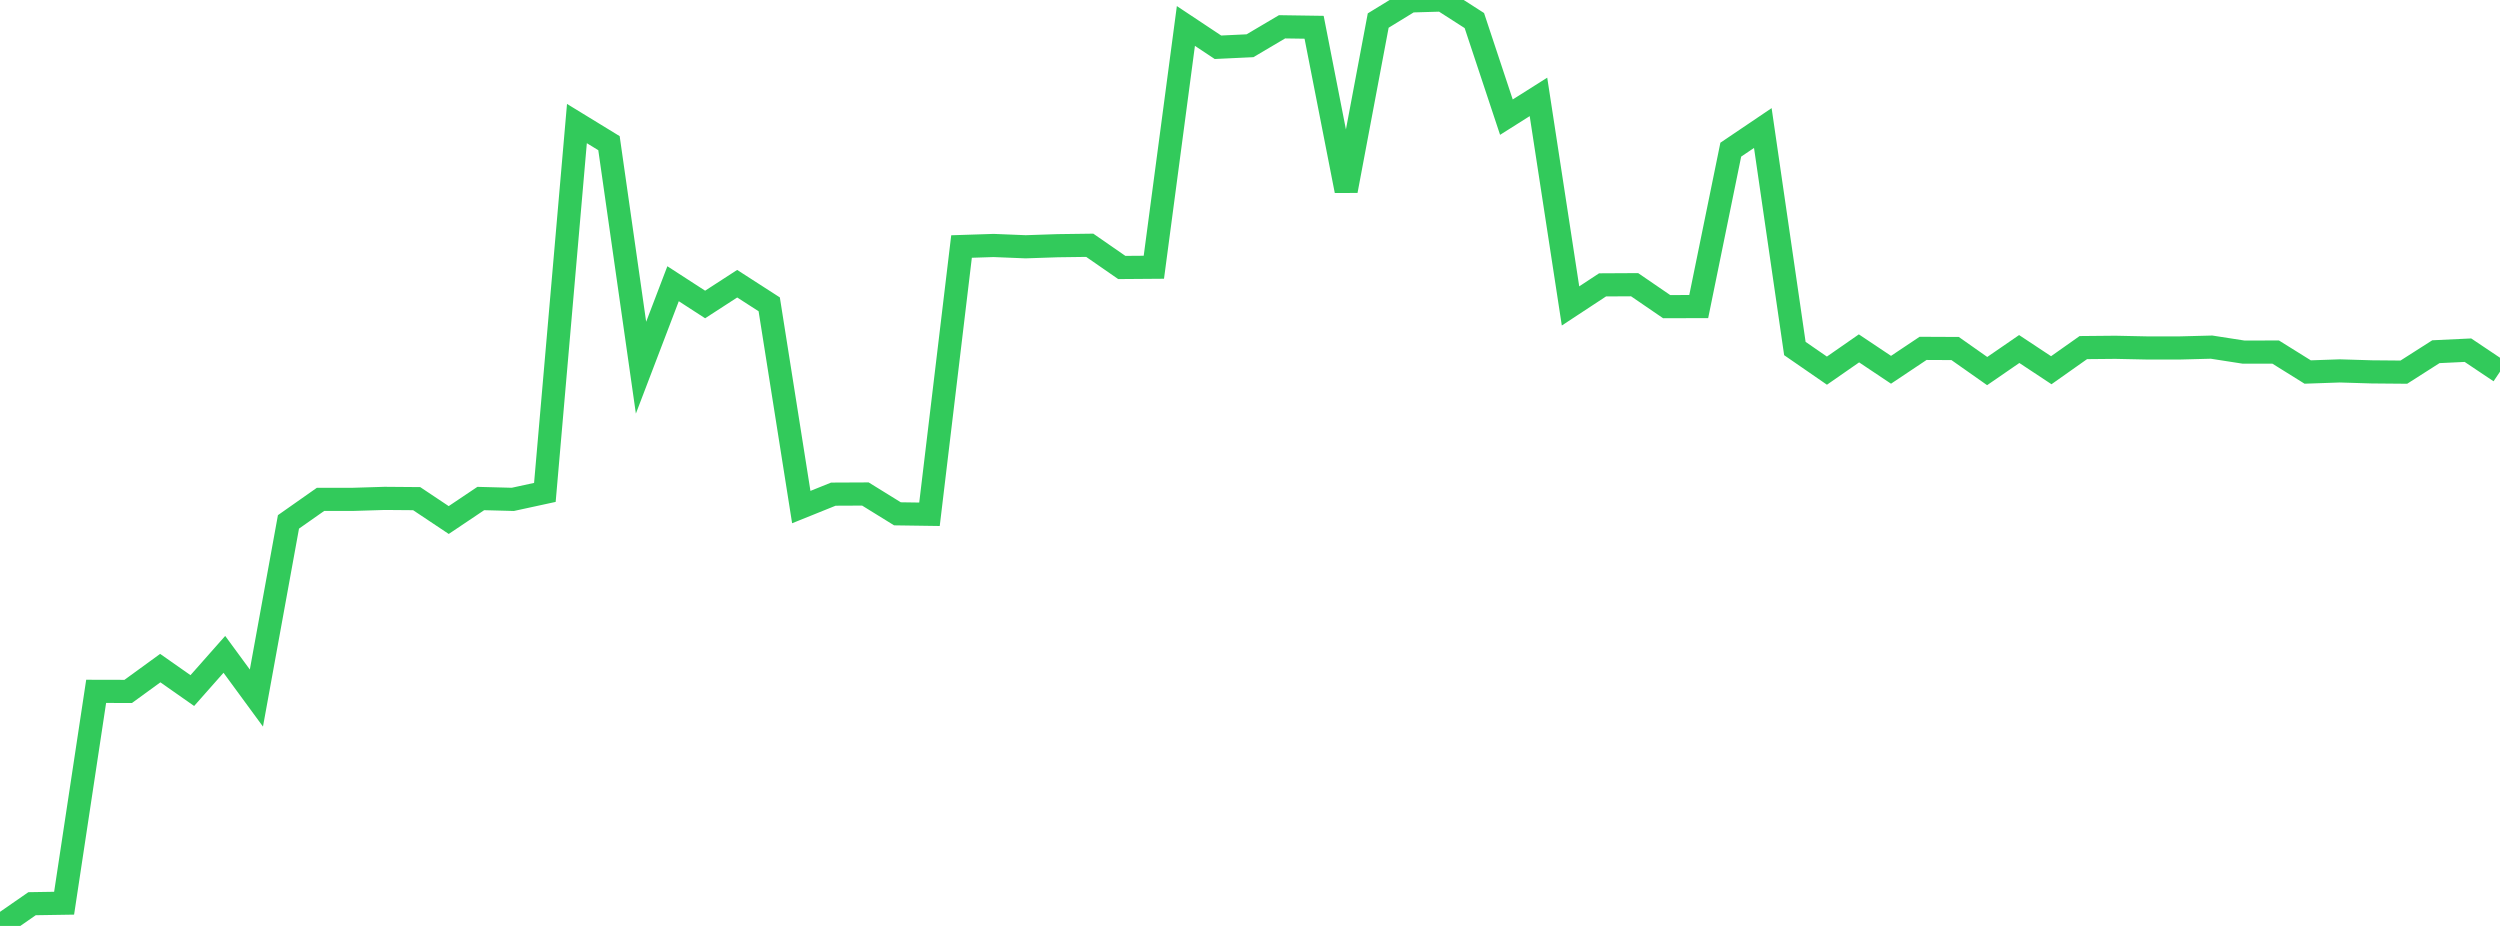 <?xml version="1.0" standalone="no"?>
<!DOCTYPE svg PUBLIC "-//W3C//DTD SVG 1.1//EN" "http://www.w3.org/Graphics/SVG/1.1/DTD/svg11.dtd">

<svg width="135" height="50" viewBox="0 0 135 50" preserveAspectRatio="none" 
  xmlns="http://www.w3.org/2000/svg"
  xmlns:xlink="http://www.w3.org/1999/xlink">


<polyline points="0.0, 50.0 1.731, 48.8 3.462, 48.773 5.192, 37.333 6.923, 37.337 8.654, 36.078 10.385, 37.291 12.115, 35.335 13.846, 37.695 15.577, 28.182 17.308, 26.966 19.038, 26.966 20.769, 26.913 22.5, 26.927 24.231, 28.082 25.962, 26.92 27.692, 26.966 29.423, 26.59 31.154, 6.672 32.885, 7.731 34.615, 19.855 36.346, 15.321 38.077, 16.442 39.808, 15.32 41.538, 16.434 43.269, 27.382 45.0, 26.684 46.731, 26.676 48.462, 27.746 50.192, 27.771 51.923, 13.312 53.654, 13.256 55.385, 13.326 57.115, 13.268 58.846, 13.245 60.577, 14.444 62.308, 14.431 64.038, 1.402 65.769, 2.552 67.5, 2.47 69.231, 1.447 70.962, 1.473 72.692, 10.303 74.423, 1.11 76.154, 0.05 77.885, 0.0 79.615, 1.11 81.346, 6.326 83.077, 5.232 84.808, 16.521 86.538, 15.383 88.269, 15.374 90.0, 16.559 91.731, 16.554 93.462, 8.082 95.192, 6.914 96.923, 18.82 98.654, 20.015 100.385, 18.812 102.115, 19.968 103.846, 18.812 105.577, 18.82 107.308, 20.038 109.038, 18.847 110.769, 19.992 112.5, 18.77 114.231, 18.754 115.962, 18.79 117.692, 18.79 119.423, 18.745 121.154, 19.014 122.885, 19.011 124.615, 20.089 126.346, 20.029 128.077, 20.081 129.808, 20.096 131.538, 18.992 133.269, 18.91 135.0, 20.07" fill="none" stroke="#32ca5b" stroke-width="1.25"/>

</svg>